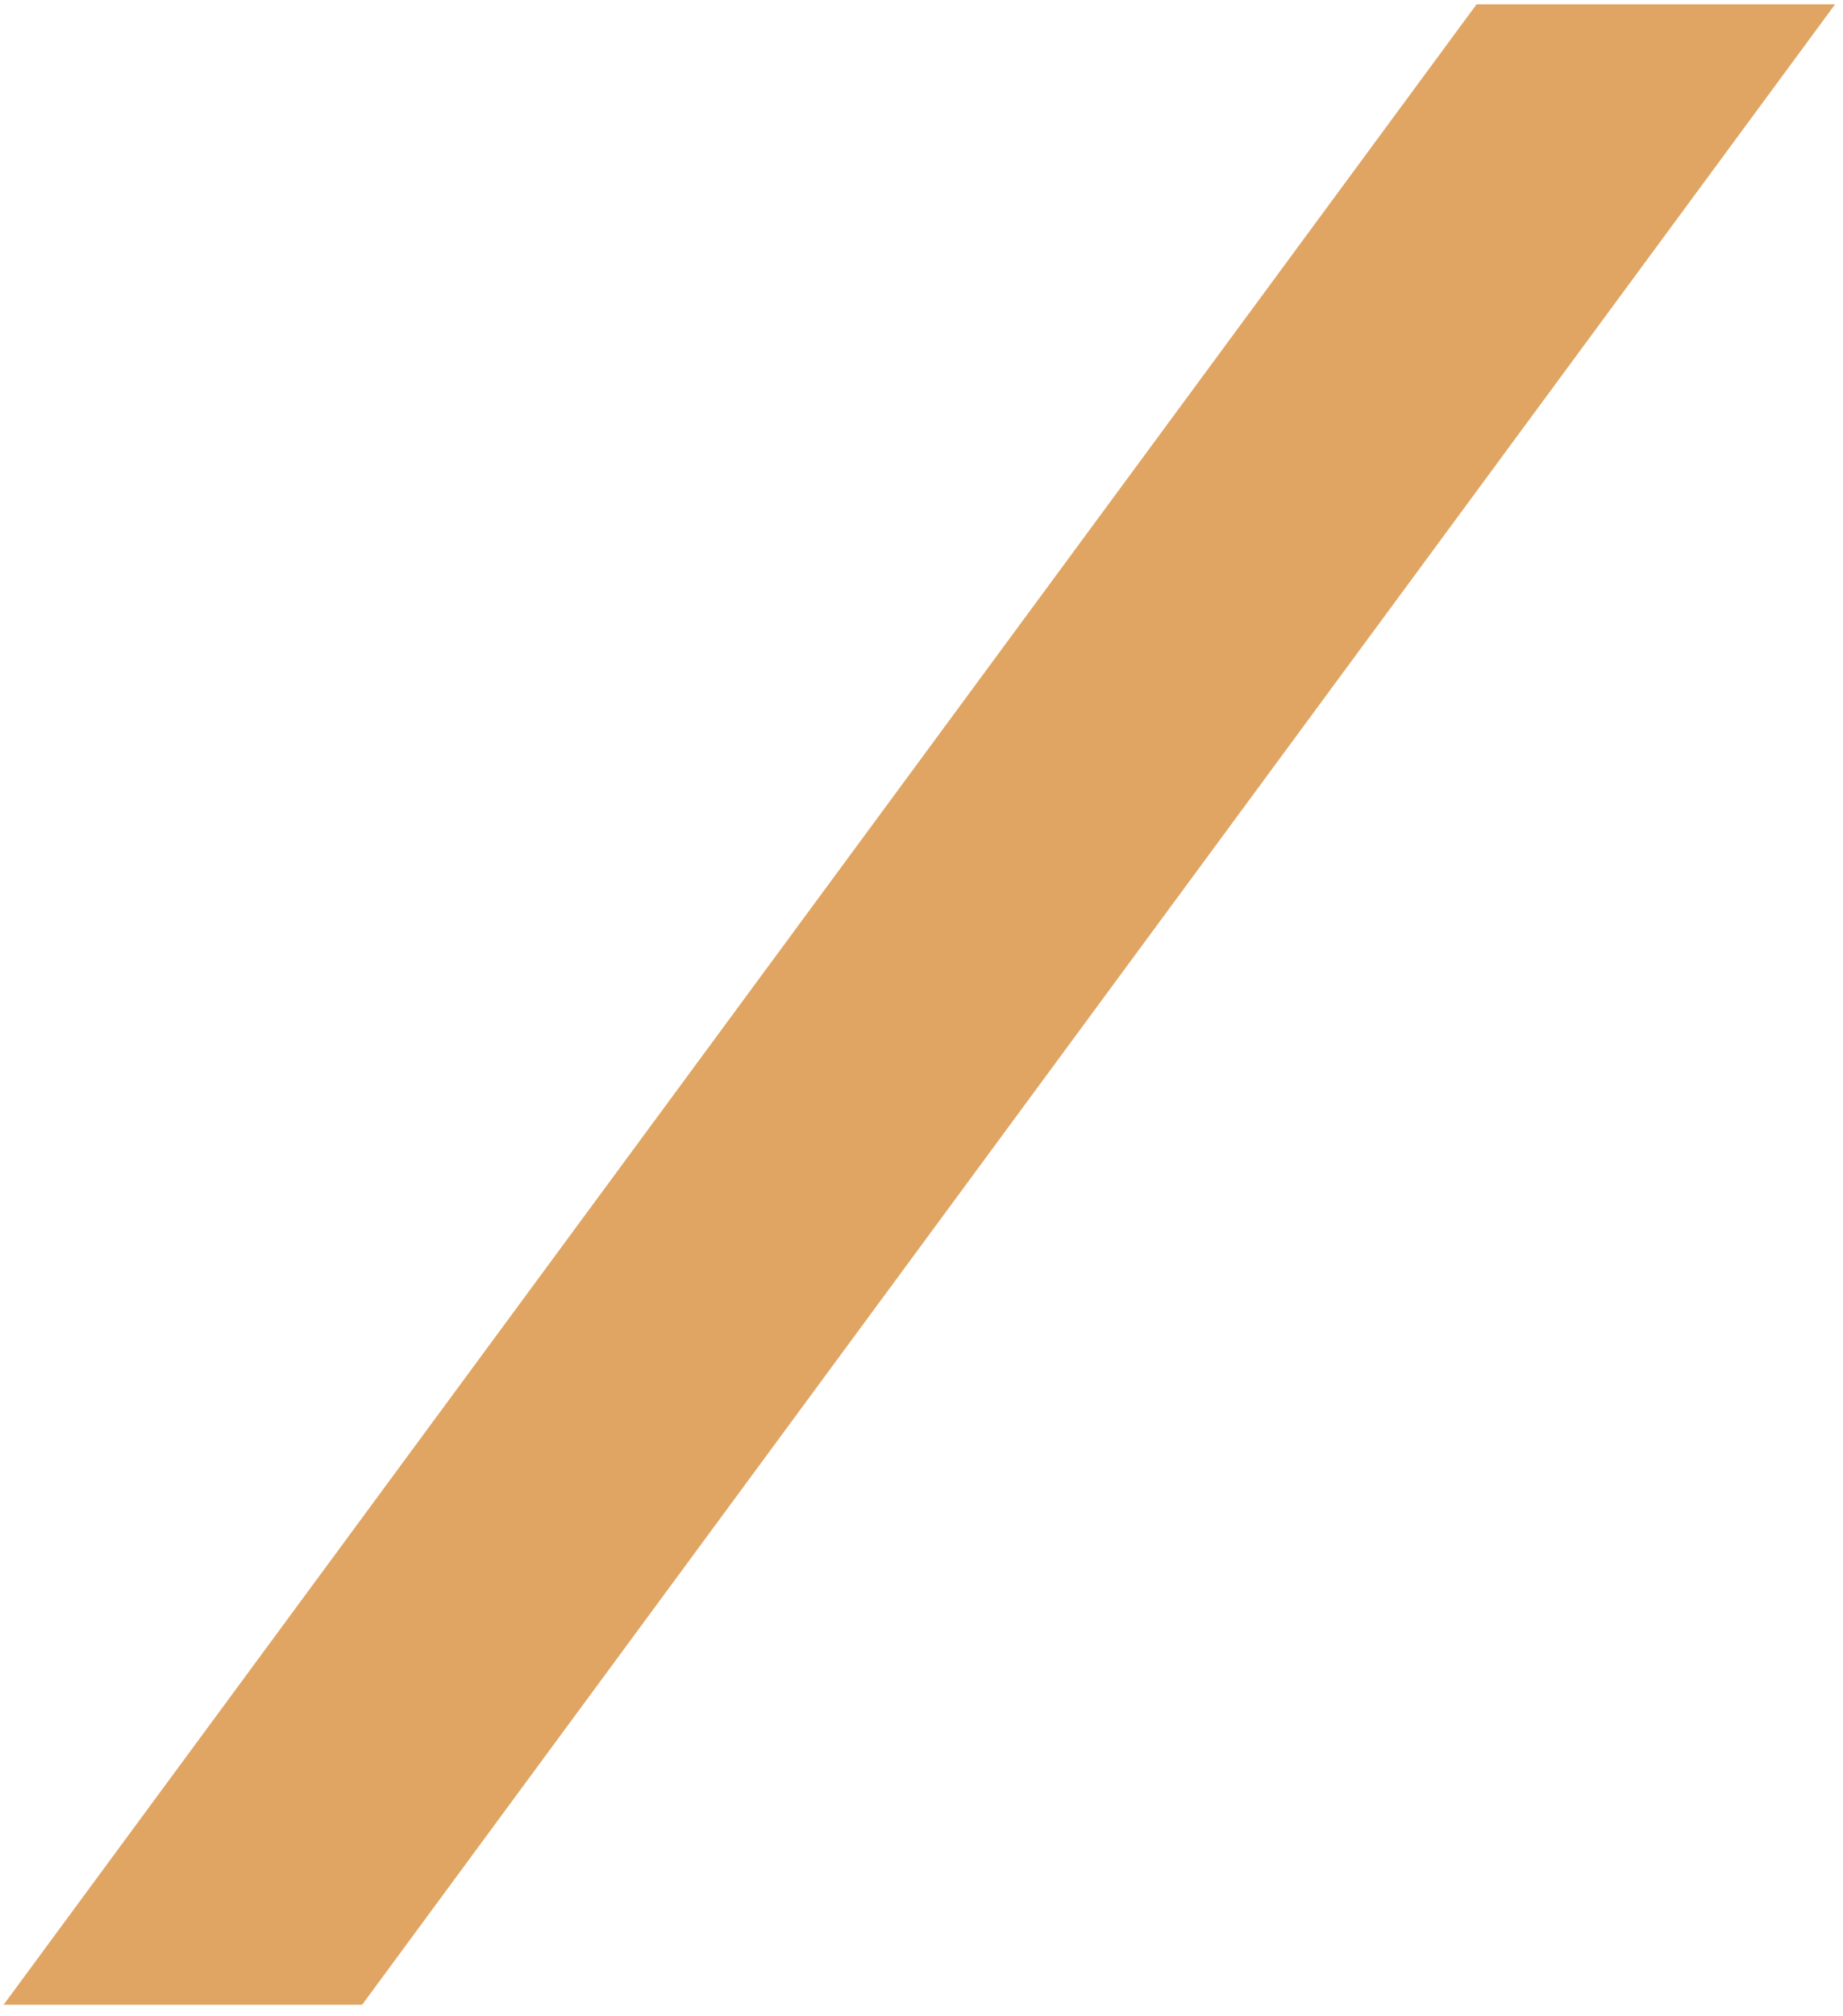 <?xml version="1.0" encoding="UTF-8"?> <svg xmlns="http://www.w3.org/2000/svg" width="128" height="140" viewBox="0 0 128 140" fill="none"> <path d="M0.25 139.2H25.15L127.45 0.3H102.55L0.25 139.2Z" fill="#E0A562"></path> </svg> 